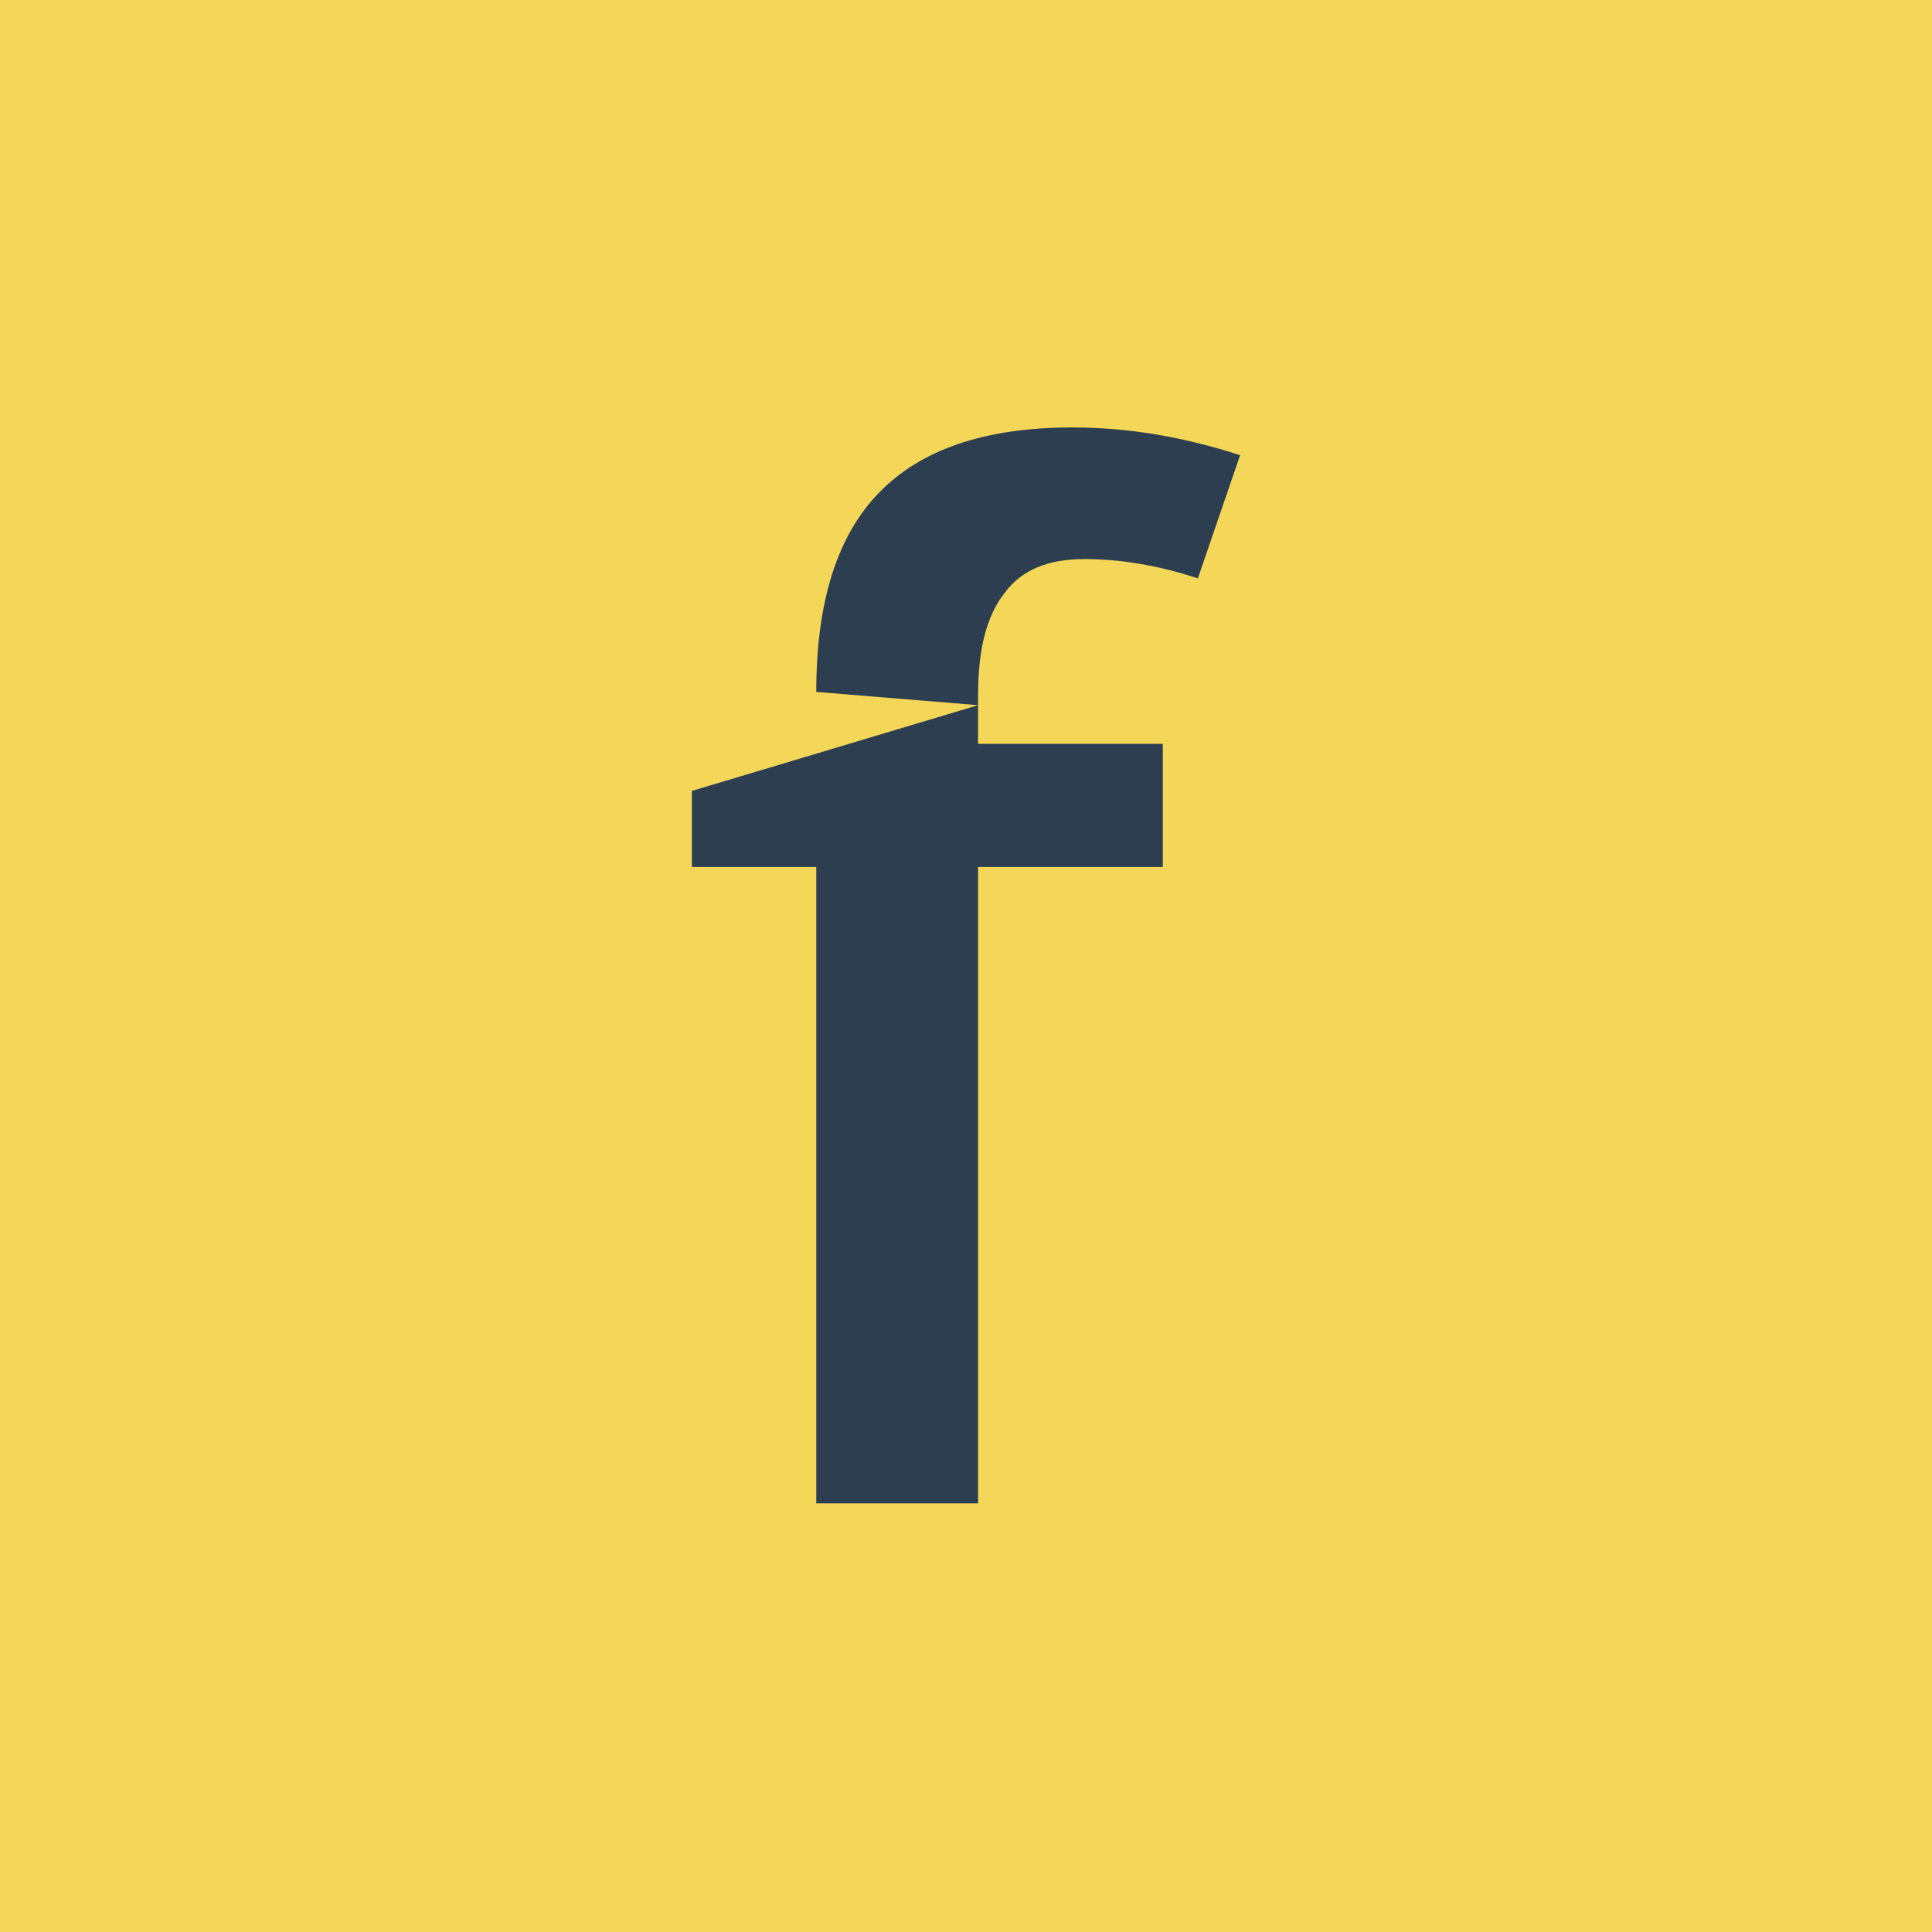 <?xml version="1.0" encoding="utf-8"?>
<!-- Generator: Adobe Illustrator 25.0.1, SVG Export Plug-In . SVG Version: 6.00 Build 0)  -->
<svg version="1.1" id="Layer_1" xmlns="http://www.w3.org/2000/svg" xmlns:xlink="http://www.w3.org/1999/xlink" x="0px" y="0px"
	 viewBox="0 0 16 16" style="enable-background:new 0 0 16 16;" xml:space="preserve">
<style type="text/css">
	.st0{fill:#2D3E50;}
	.st1{fill:#F4D658;}
	.st2{display:none;fill:#231F20;}
	.st3{display:none;}
	.st4{fill:#089E53;}
	.st5{display:inline;fill:#089E53;}
	.st6{display:inline;}
	.st7{fill:#231F20;}
	.st8{fill:none;stroke:#141414;stroke-width:2;stroke-miterlimit:10;}
	.st9{fill:#141414;}
	.st10{fill-rule:evenodd;clip-rule:evenodd;fill:#EDE9E2;}
	.st11{fill:#EDE9E2;}
	.st12{display:inline;fill:none;stroke:#231F20;stroke-width:1.5;stroke-miterlimit:10;}
	.st13{display:inline;fill:#231F20;}
	.st14{fill-rule:evenodd;clip-rule:evenodd;fill:#6EBF5E;}
	.st15{fill:#EC2024;}
	.st16{fill:#33C5F3;}
	.st17{fill-rule:evenodd;clip-rule:evenodd;fill:#FFFFFF;}
	.st18{fill-rule:evenodd;clip-rule:evenodd;fill:#235A9A;}
	.st19{fill:url(#SVGID_1_);}
	.st20{fill:#4272B7;}
	.st21{fill:#EC2085;}
	.st22{fill:#037CBB;}
	.st23{fill:#ED4280;}
	.st24{fill-rule:evenodd;clip-rule:evenodd;fill:#312C30;}
	.st25{fill:#312C30;}
	.st26{fill:#20A860;}
	.st27{fill-rule:evenodd;clip-rule:evenodd;fill:#231F20;}
	.st28{fill:#414042;}
	.st29{fill-rule:evenodd;clip-rule:evenodd;fill:#2D3E50;}
	.st30{fill:#F8D838;}
	.st31{fill:#FFFFFF;}
	.st32{fill-rule:evenodd;clip-rule:evenodd;fill:#003E56;}
	.st33{fill:#003E56;}
	.st34{display:none;fill:#2D3E50;}
	.st35{fill:#33475B;}
	.st36{fill:#003E57;}
	.st37{fill:#F4CB13;}
	.st38{fill:#46BCEB;}
	.st39{fill:#00A4E6;}
	.st40{fill:#1F5266;}
	.st41{fill:#0080B3;}
	.st42{fill:#F5CC14;}
	.st43{fill:#E1C856;}
	.st44{fill:#DBB612;}
	.st45{fill:#EBD059;}
	.st46{fill:#0EADE5;}
	.st47{fill:#51BBE1;}
	.st48{fill:#0DA4DB;}
	.st49{fill:#54C3EB;}
	.st50{fill:#0FBFFF;}
	.st51{fill:#3C3F42;}
	.st52{fill:#282929;}
	.st53{fill:#393D40;}
	.st54{fill:#E6E7E8;}
	.st55{fill:#6A8CAB;}
	.st56{fill:#8DC5F7;}
	.st57{fill:#F7E281;}
	.st58{fill:#E6E8E8;}
	.st59{fill:#F5F8FA;}
	.st60{fill:#93D3DB;}
	.st61{fill:#82A7BE;}
	.st62{fill:#85C8F3;}
	.st63{fill:#1D3739;}
	.st64{fill:#8AC8D4;}
	.st65{fill:#7EA3BC;}
	.st66{fill:#C9EBF4;}
	.st67{fill:#FEFDF7;}
	.st68{fill:#252835;}
	.st69{fill:#86BBCB;}
	.st70{fill:#79A3BD;}
	.st71{fill:#CBEFF2;}
	.st72{fill:#FDFCE3;}
	.st73{fill:#004456;}
	.st74{fill:#2B86BE;}
	.st75{fill:#7DD0F0;}
	.st76{fill:#10486B;}
	.st77{fill:#4AA5D3;}
	.st78{opacity:0.25;}
	.st79{opacity:0.25;fill:#FFFFFF;}
	.st80{fill-rule:evenodd;clip-rule:evenodd;}
</style>
<g>
	<rect x="-0.03" y="-0.08" class="st1" width="16.06" height="16.16"/>
	<g>
		<g>
			<path class="st0" d="M9.64,7.18H8.1v5.27H6.76V7.18H5.73V6.55L8.1,5.84L6.76,5.73c0-0.74,0.17-1.29,0.52-1.65
				c0.35-0.36,0.88-0.54,1.6-0.54c0.47,0,0.93,0.08,1.39,0.23L9.92,4.79C9.59,4.68,9.27,4.63,8.98,4.63c-0.3,0-0.52,0.09-0.66,0.28
				C8.17,5.1,8.1,5.38,8.1,5.75v0.41h1.53V7.18z"/>
		</g>
	</g>
</g>
</svg>
